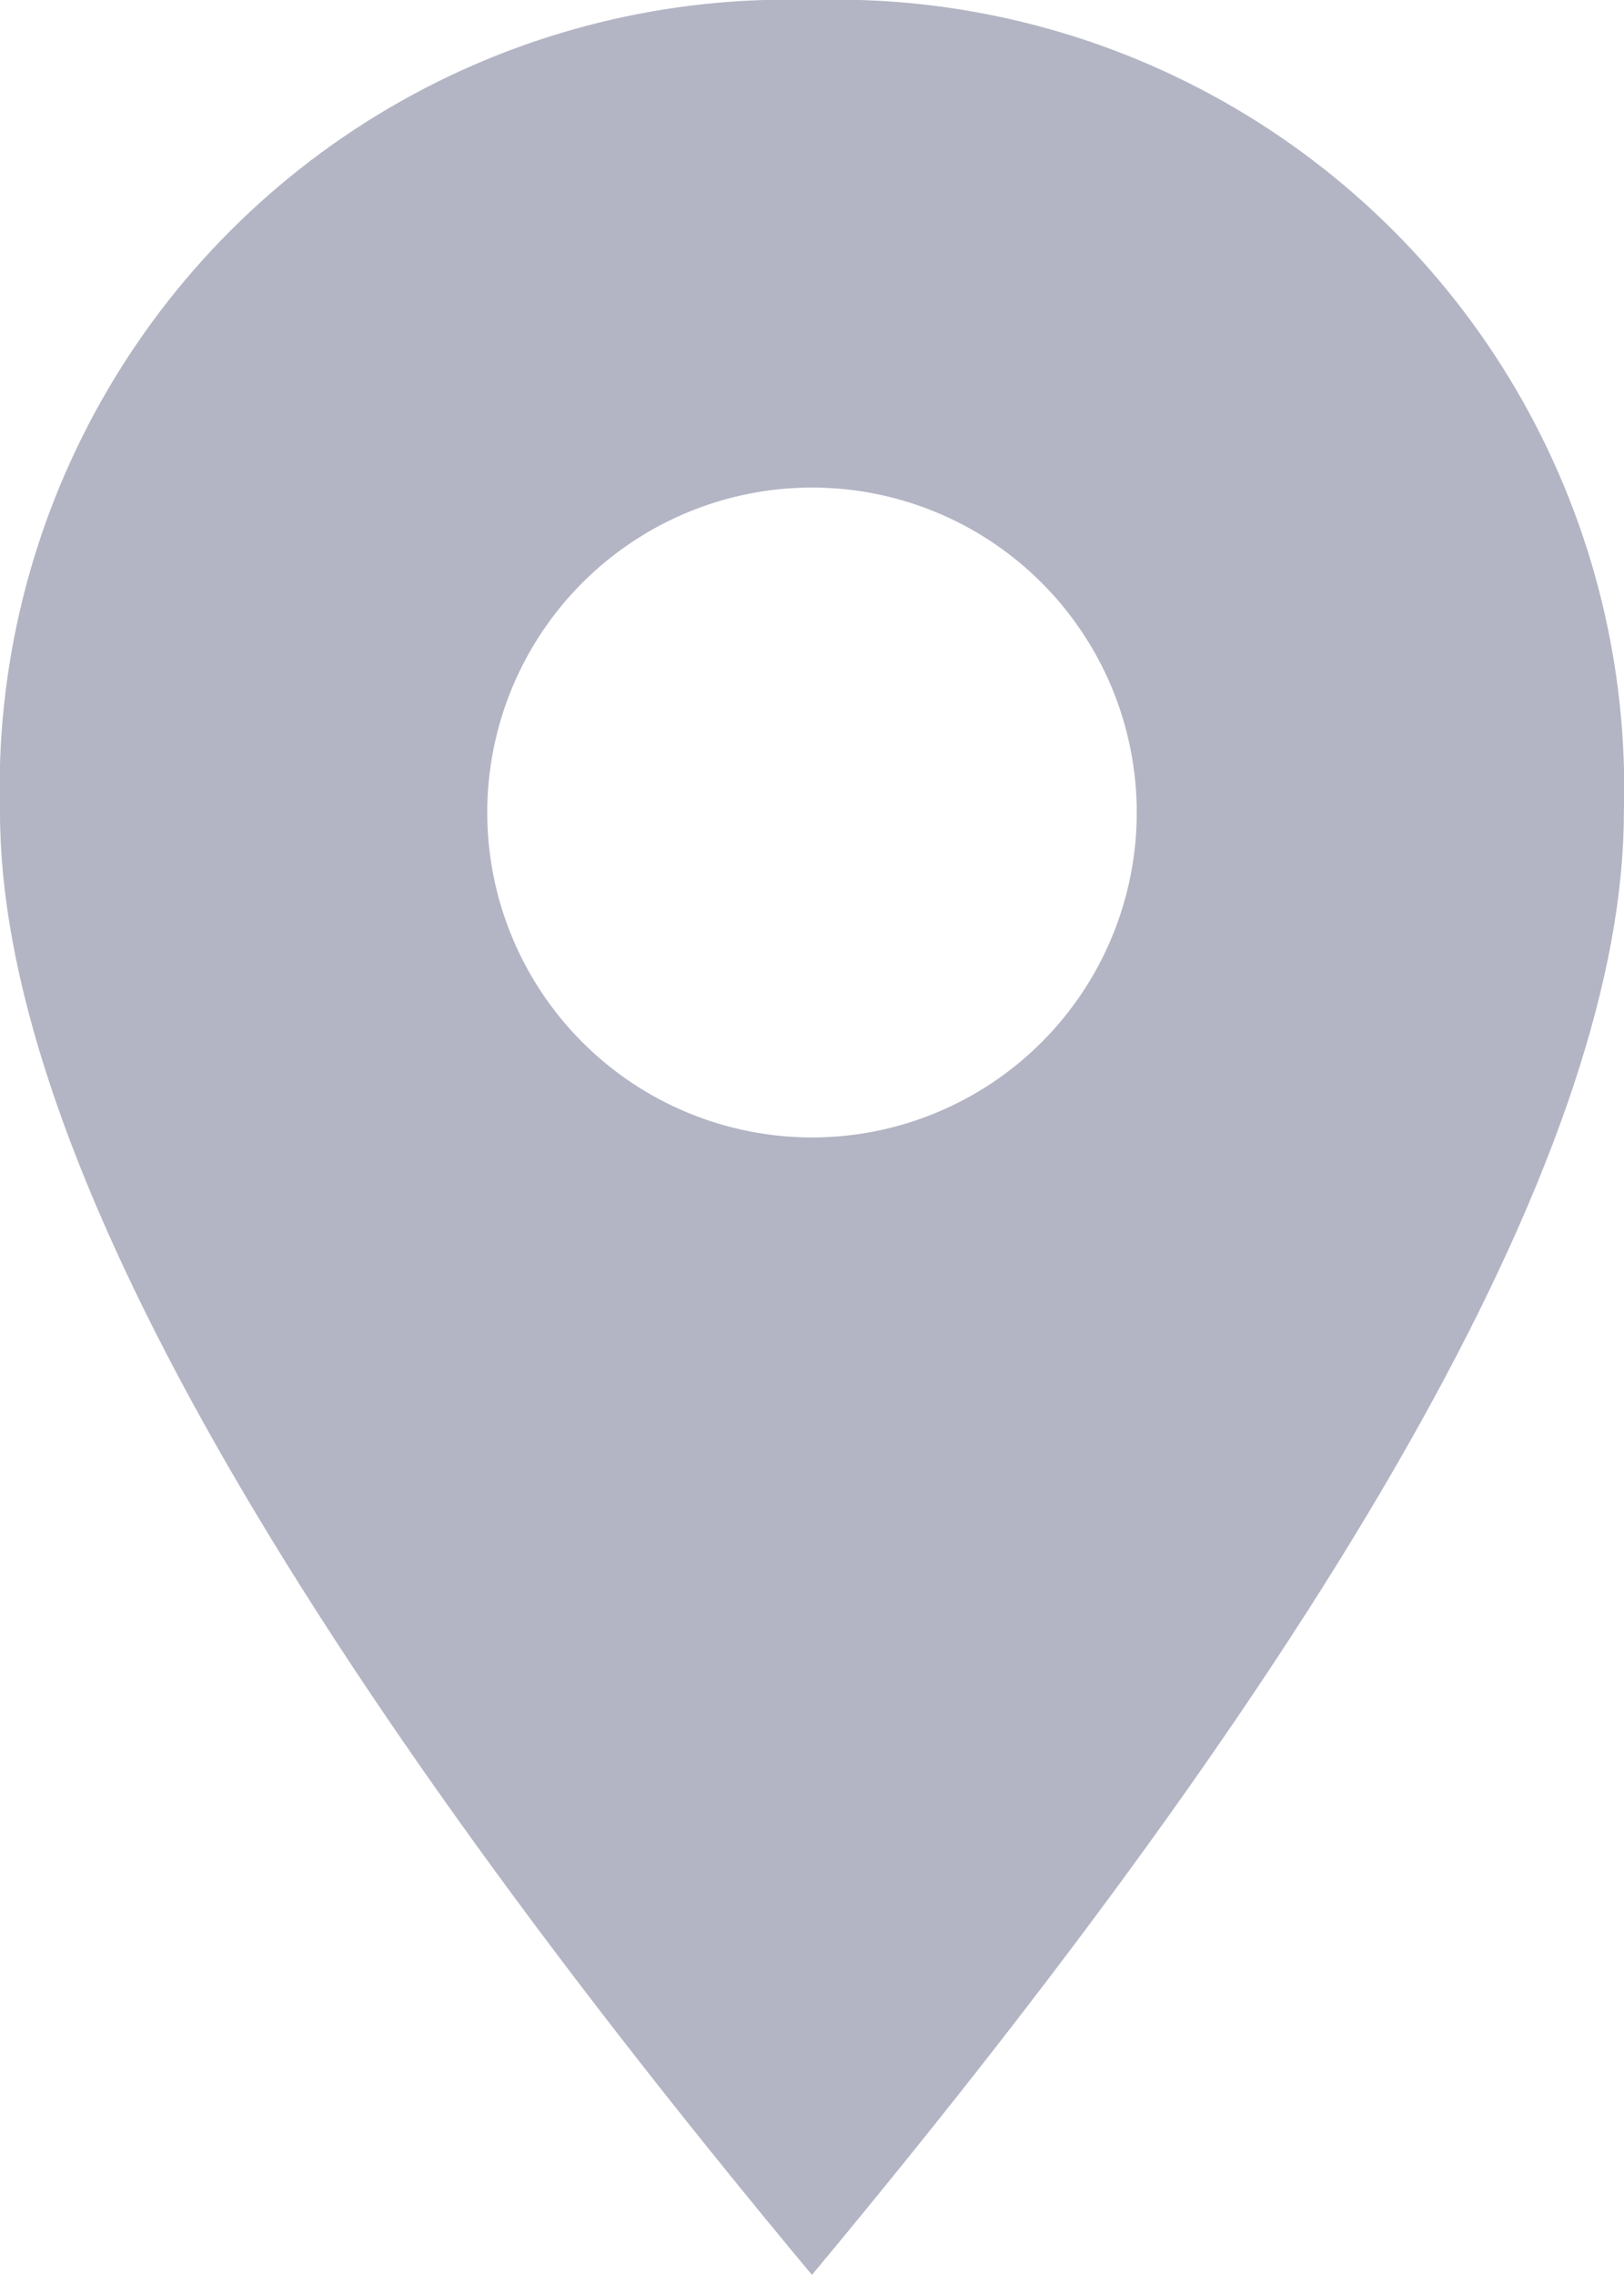 <svg xmlns="http://www.w3.org/2000/svg" xmlns:xlink="http://www.w3.org/1999/xlink" width="11.429" height="16" viewBox="0 0 11.429 16"><defs><clipPath id="a"><rect width="11.429" height="16" fill="none"/></clipPath><clipPath id="b"><path d="M5.714-14a5.547,5.547,0,0,1,5.714,5.714Q11.429-4.857,5.714,2,0-4.857,0-8.286A5.547,5.547,0,0,1,5.714-14Zm0,3.429A2.286,2.286,0,0,0,3.429-8.286,2.286,2.286,0,0,0,5.714-6,2.286,2.286,0,0,0,8-8.286,2.286,2.286,0,0,0,5.714-10.571Z" transform="translate(0 14)" fill="none" clip-rule="evenodd"/></clipPath><clipPath id="c"><path d="M0,2H11.429V-14H0Z" transform="translate(0 14)" fill="none"/></clipPath><clipPath id="d"><rect width="27.429" height="27.429" fill="none"/></clipPath></defs><g transform="translate(0 14)" opacity="0.3" style="isolation:isolate"><g transform="translate(0 -14)" clip-path="url(#a)"><g clip-path="url(#b)"><g clip-path="url(#c)"><g transform="translate(-8 -5.714)" style="isolation:isolate"><g clip-path="url(#d)"><g transform="translate(8 5.714)" clip-path="url(#c)"><path d="M-12-24H26.857V14.857H-12Z" transform="translate(-1.714 12.571)" fill="#00063a"/></g></g></g></g></g></g></g></svg>